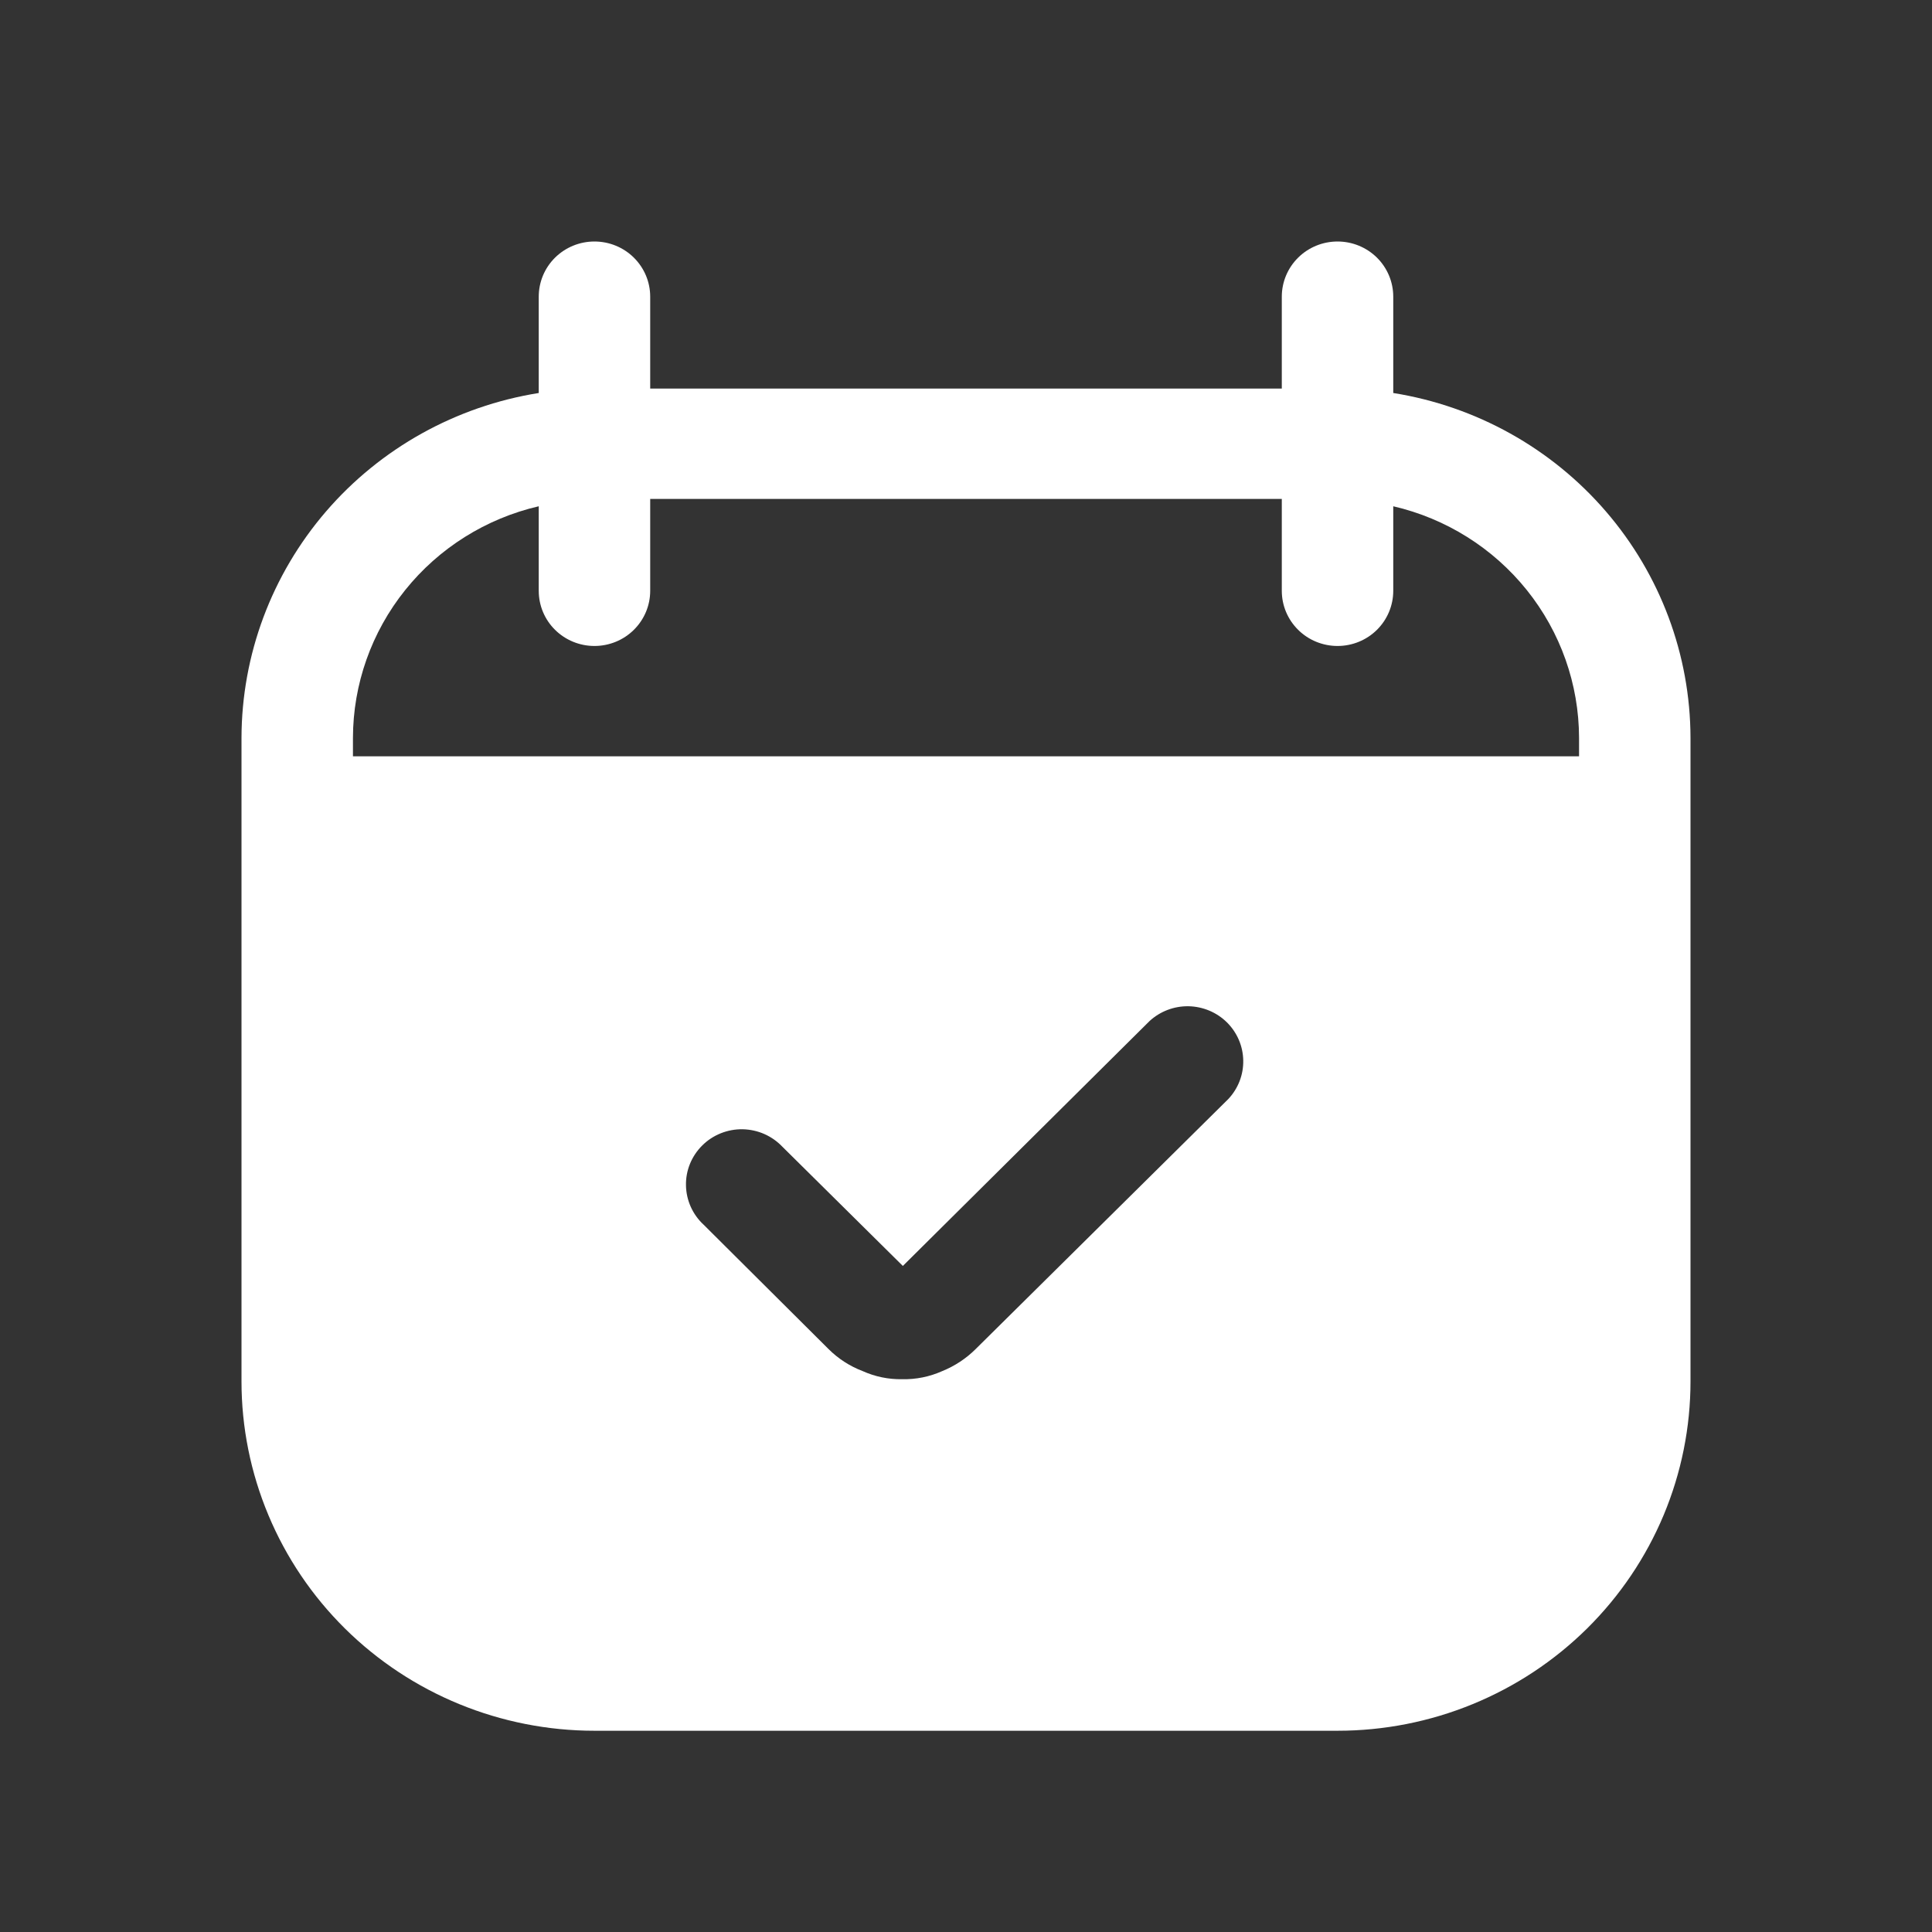 <?xml version="1.0" encoding="UTF-8"?> <svg xmlns="http://www.w3.org/2000/svg" width="48" height="48" viewBox="0 0 48 48" fill="none"><rect x="0" y="0" width="48" height="48" fill="#333333" stroke="none"/><g clip-path="url(#clip0_7494_918)"><path d="M34.615 9.764V7.37C34.615 7.007 34.469 6.658 34.21 6.401C33.95 6.144 33.598 6 33.231 6C32.864 6 32.511 6.144 32.252 6.401C31.992 6.658 31.846 7.007 31.846 7.37V9.654H16.154V7.37C16.154 7.007 16.008 6.658 15.748 6.401C15.489 6.144 15.136 6 14.769 6C14.402 6 14.05 6.144 13.79 6.401C13.53 6.658 13.385 7.007 13.385 7.37V9.764C11.327 10.093 9.454 11.136 8.101 12.706C6.749 14.276 6.004 16.27 6 18.333V34.321C6 35.461 6.227 36.589 6.668 37.642C7.108 38.695 7.754 39.652 8.568 40.458C10.213 42.086 12.444 43 14.769 43H33.231C34.382 43 35.523 42.776 36.587 42.339C37.651 41.903 38.617 41.264 39.432 40.458C40.246 39.652 40.892 38.695 41.333 37.642C41.773 36.589 42 35.461 42 34.321V18.333C41.996 16.27 41.251 14.276 39.898 12.706C38.546 11.136 36.673 10.093 34.615 9.764ZM30.517 27.305L24.24 33.517C24.003 33.753 23.72 33.939 23.409 34.065C23.096 34.205 22.756 34.274 22.412 34.266C22.075 34.272 21.741 34.203 21.434 34.065C21.115 33.944 20.825 33.757 20.585 33.517L17.483 30.429C17.347 30.304 17.238 30.152 17.162 29.984C17.087 29.816 17.046 29.635 17.043 29.451C17.039 29.267 17.073 29.084 17.143 28.913C17.213 28.743 17.316 28.588 17.448 28.458C17.579 28.327 17.736 28.225 17.908 28.156C18.081 28.087 18.265 28.053 18.451 28.056C18.637 28.06 18.821 28.1 18.991 28.175C19.16 28.25 19.313 28.358 19.44 28.492L22.431 31.452L28.56 25.368C28.823 25.126 29.17 24.994 29.528 25C29.887 25.007 30.229 25.15 30.483 25.401C30.737 25.653 30.882 25.991 30.888 26.346C30.895 26.701 30.762 27.045 30.517 27.305ZM39.231 18.79H8.769V18.333C8.771 17 9.228 15.706 10.066 14.661C10.903 13.617 12.073 12.882 13.385 12.578V14.679C13.385 15.043 13.53 15.391 13.79 15.648C14.05 15.905 14.402 16.049 14.769 16.049C15.136 16.049 15.489 15.905 15.748 15.648C16.008 15.391 16.154 15.043 16.154 14.679V12.395H31.846V14.679C31.846 15.043 31.992 15.391 32.252 15.648C32.511 15.905 32.864 16.049 33.231 16.049C33.598 16.049 33.95 15.905 34.21 15.648C34.469 15.391 34.615 15.043 34.615 14.679V12.578C35.927 12.882 37.097 13.617 37.934 14.661C38.772 15.706 39.229 17 39.231 18.333V18.79Z" fill="white"></path></g><defs><clipPath id="clip0_7494_918"><rect width="48" height="48" fill="white"></rect></clipPath></defs></svg> 